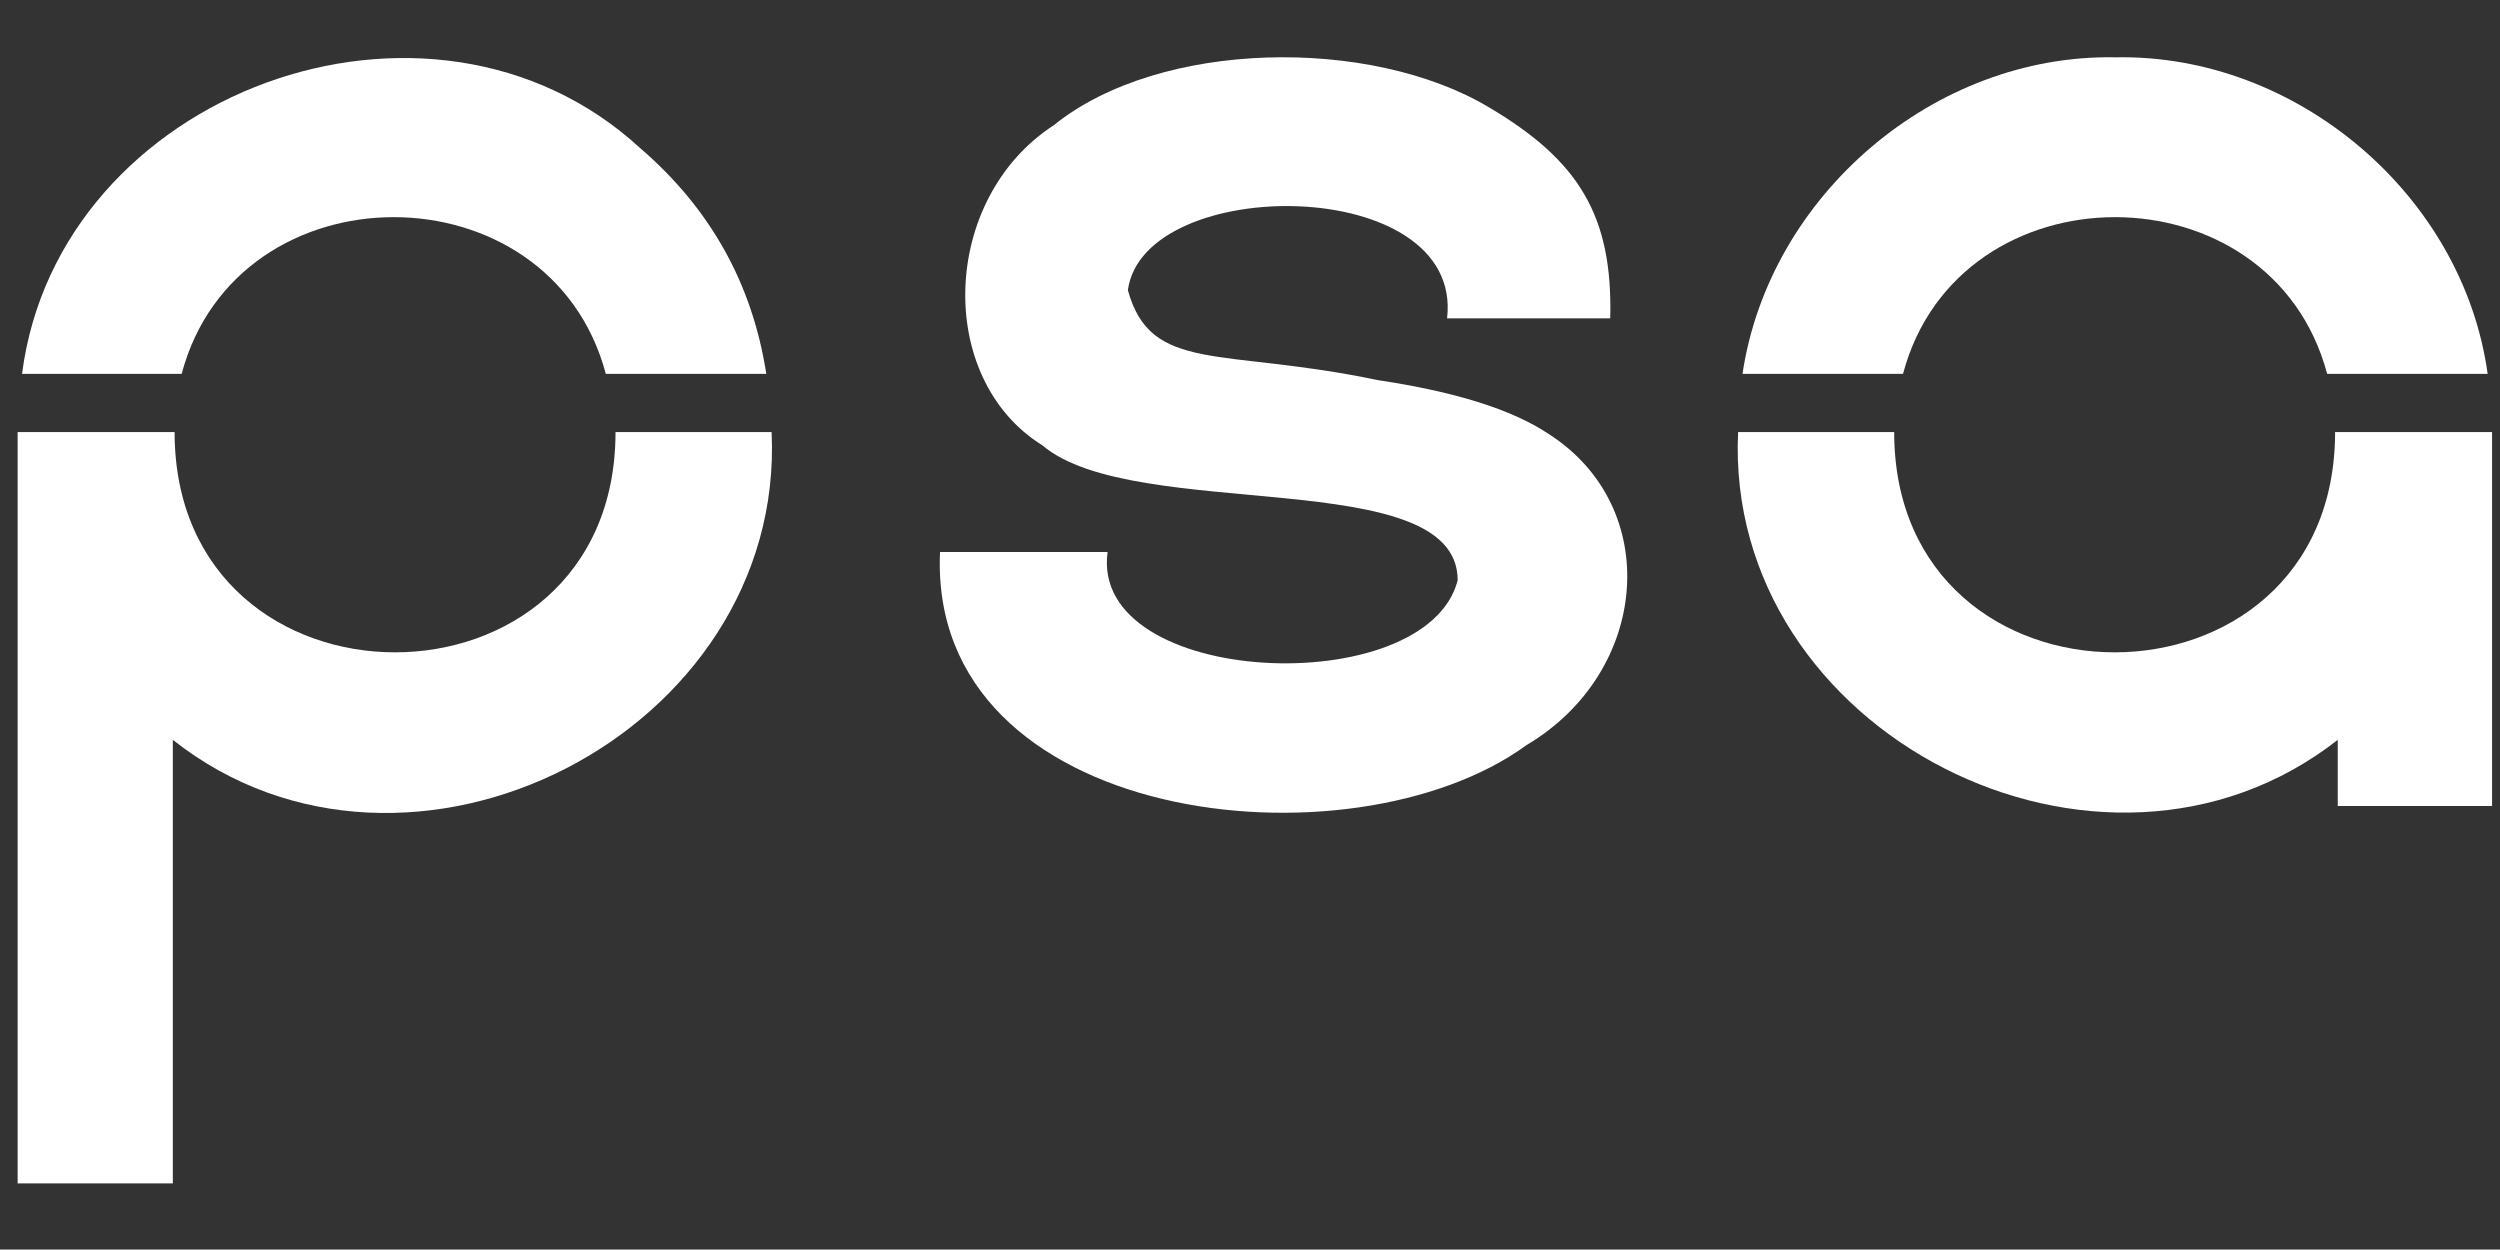 <?xml version="1.0" encoding="UTF-8"?>
<svg xmlns="http://www.w3.org/2000/svg" version="1.1" viewBox="0 0 283.5 141.7">
  <rect x="0" y="0" width="283.5" height="141.7" fill="#333333" stroke="none"/>
  <defs>
    <style>
      .cls-1 {
        fill: #fff;
      }

      .cls-2 {
        display: none;
      }

      .cls-3 {
        fill: #1d1d1b;
      }
    </style>
  </defs>
  <!-- Generator: Adobe Illustrator 28.7.1, SVG Export Plug-In . SVG Version: 1.2.0 Build 142)  -->
  <g>
    <g id="Ebene_1">
      <g id="Ebene_3" class="cls-2">
        <rect class="cls-3" x="-58.1" y="-20.3" width="385.1" height="176.5"/>
      </g>
      <g id="Ebene_1-2" data-name="Ebene_1">
        <g>
          <path class="cls-1" d="M87.5,49c1.6,34.1-41.2,56-67.9,34.9v50.3H2V49h17.8c0,33.3,50,33.3,50,0h17.8-.1ZM72.6,16.8c7.9,6.8,12.7,15.3,14.3,25.6h-18.2c-6.3-23.7-41.8-23.7-48.1,0H2.5C6.6,10.4,48.8-5.1,72.6,16.8Z"/>
          <path class="cls-1" d="M168.9,12.2c10.1,6,14,12.2,13.7,23.9h-18.5c1.9-16.4-34.4-16.4-36.2-3.2,2.6,9.5,10.7,6.5,28.3,10.2,8.7,1.3,15.2,3.3,19.4,6.1,13,8.3,11.5,27-2.5,35.3-19.9,14.5-67.9,9.1-66.5-21.9h19c-2.1,15.4,36.2,17,39.7,3.2,0-13.3-36.6-6.4-47.1-15.3-12.2-7.6-11.5-28,1.3-36.3,12-9.7,35.9-10.1,49.4-2Z"/>
          <path class="cls-1" d="M214.8,49c0,33.3,50,33.3,50,0h17.8v42.4h-17.5v-7.5c-26.8,21-69.6-.8-68-34.9h17.8,0ZM239.9,6.5c20.5-.4,39.4,15.6,42.2,35.9h-18.2c-6.3-23.7-41.8-23.7-48.1,0h-18.2c3-20.2,21.7-36.3,42.3-35.9Z"/>
        </g>
      </g>
    </g>
  </g>
</svg>